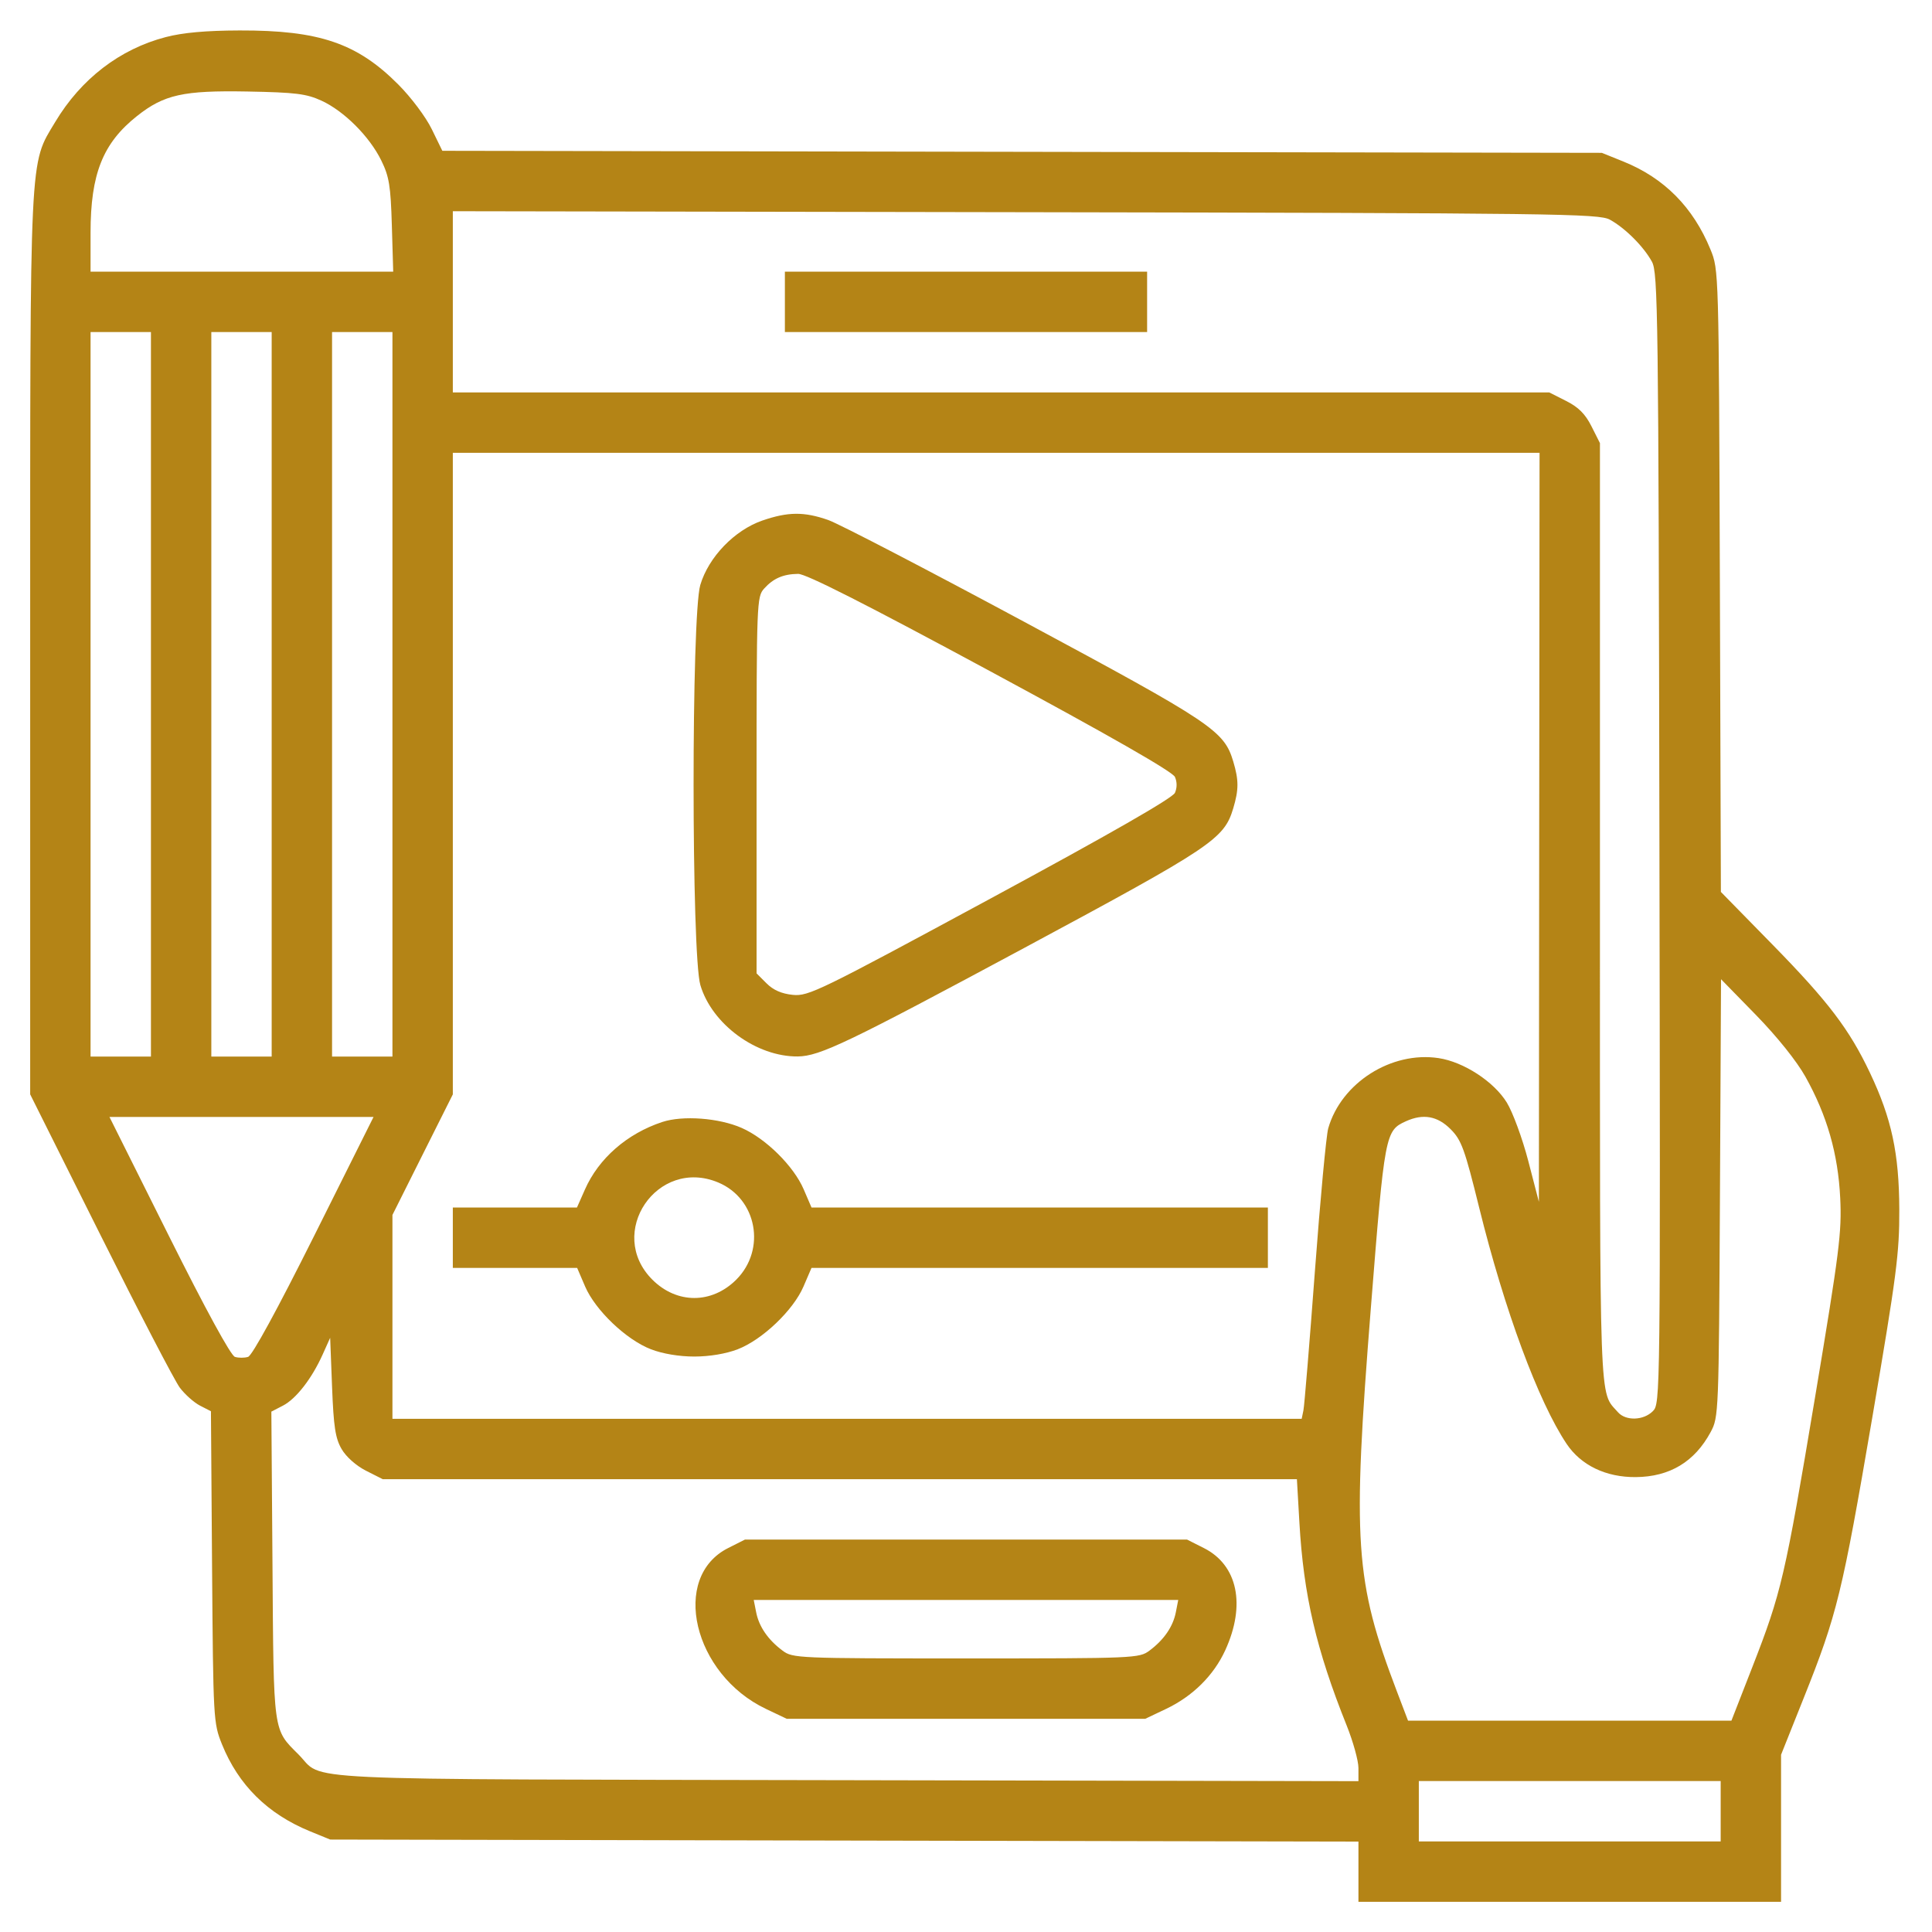 <svg width="55" height="55" viewBox="0 0 55 55" fill="none" xmlns="http://www.w3.org/2000/svg">
<path fill-rule="evenodd" clip-rule="evenodd" d="M4.718 1.056C3.411 1.397 2.307 2.245 1.571 3.474C0.833 4.704 0.859 4.159 0.859 18.364V31.154L2.858 35.154C3.957 37.355 4.974 39.312 5.119 39.504C5.264 39.697 5.522 39.926 5.693 40.015L6.005 40.175L6.037 44.607C6.07 48.954 6.075 49.05 6.319 49.656C6.787 50.816 7.619 51.639 8.822 52.132L9.399 52.368L24.036 52.397L38.672 52.426V53.283V54.141H44.688H50.703V52.047V49.954L51.351 48.331C52.298 45.961 52.446 45.353 53.299 40.361C53.994 36.288 54.073 35.683 54.069 34.429C54.063 32.834 53.851 31.842 53.234 30.541C52.649 29.305 52.047 28.513 50.47 26.902L48.99 25.391L48.961 16.536C48.931 7.689 48.93 7.68 48.694 7.103C48.202 5.901 47.379 5.069 46.218 4.6L45.601 4.351L29.096 4.322L12.592 4.293L12.292 3.678C12.124 3.332 11.704 2.772 11.337 2.404C10.166 1.228 9.083 0.86 6.821 0.867C5.86 0.87 5.204 0.929 4.718 1.056ZM9.152 2.866C9.796 3.162 10.519 3.885 10.854 4.568C11.079 5.026 11.122 5.29 11.155 6.418L11.194 7.734H6.886H2.578V6.623C2.578 4.951 2.928 4.074 3.902 3.302C4.671 2.693 5.218 2.572 7.036 2.605C8.419 2.631 8.719 2.668 9.152 2.866ZM45.831 6.254C46.263 6.491 46.791 7.018 47.027 7.45C47.199 7.765 47.214 8.892 47.24 23.873C47.268 39.868 47.267 39.959 47.052 40.174C46.786 40.441 46.281 40.455 46.06 40.203C45.519 39.586 45.547 40.348 45.547 25.971V12.614L45.305 12.134C45.129 11.784 44.934 11.59 44.584 11.414L44.105 11.172H28.498H12.891V8.592V6.013L29.192 6.041C44.377 6.067 45.516 6.082 45.831 6.254ZM22.344 8.594V9.453H27.5H32.656V8.594V7.734H27.5H22.344V8.594ZM4.297 19.766V30.078H3.437H2.578V19.766V9.453H3.437H4.297V19.766ZM7.734 19.766V30.078H6.875H6.016V19.766V9.453H6.875H7.734V19.766ZM11.172 19.766V30.078H10.312H9.453V19.766V9.453H10.312H11.172V19.766ZM43.818 23.552L43.809 34.214L43.507 33.051C43.34 32.41 43.065 31.662 42.895 31.386C42.527 30.789 41.666 30.229 40.953 30.122C39.607 29.92 38.183 30.826 37.812 32.121C37.755 32.319 37.584 34.152 37.432 36.194C37.28 38.236 37.133 40.016 37.106 40.149L37.056 40.391H24.114H11.172V37.489V34.587L12.031 32.871L12.891 31.155V22.023V12.891H28.359H43.828L43.818 23.552ZM21.702 14.819C20.91 15.093 20.172 15.859 19.936 16.652C19.68 17.515 19.682 27.177 19.938 28.044C20.268 29.159 21.536 30.087 22.712 30.075C23.337 30.068 24.133 29.686 29.165 26.982C34.523 24.102 34.845 23.886 35.108 23.011C35.267 22.478 35.267 22.209 35.108 21.677C34.845 20.801 34.523 20.585 29.165 17.706C26.388 16.213 23.875 14.907 23.579 14.804C22.89 14.563 22.433 14.567 21.702 14.819ZM28.194 19.112C31.617 20.958 33.381 21.968 33.448 22.118C33.511 22.259 33.511 22.429 33.448 22.57C33.381 22.72 31.612 23.734 28.194 25.582C23.322 28.216 23.016 28.365 22.573 28.322C22.251 28.29 22.015 28.187 21.821 27.993L21.538 27.71V22.352C21.538 17.146 21.544 16.988 21.753 16.756C22.015 16.465 22.295 16.343 22.72 16.337C22.943 16.334 24.631 17.189 28.194 19.112ZM51.396 30.651C52.013 31.755 52.326 32.847 52.387 34.106C52.434 35.077 52.365 35.623 51.676 39.746C50.813 44.908 50.715 45.329 49.887 47.454L49.29 48.984H44.687H40.084L39.767 48.152C38.568 44.999 38.495 43.923 39.027 37.214C39.419 32.272 39.435 32.188 40.021 31.921C40.513 31.697 40.921 31.769 41.296 32.146C41.605 32.456 41.695 32.704 42.108 34.375C42.829 37.295 43.795 39.905 44.599 41.105C45.009 41.716 45.719 42.057 46.567 42.05C47.533 42.042 48.243 41.615 48.699 40.767C48.927 40.343 48.931 40.249 48.963 34.106L48.994 27.876L49.99 28.896C50.595 29.517 51.146 30.205 51.396 30.651ZM8.943 35.182C7.891 37.287 7.18 38.589 7.063 38.627C6.96 38.66 6.79 38.66 6.687 38.627C6.57 38.589 5.859 37.287 4.807 35.182L3.116 31.797H6.875H10.634L8.943 35.182ZM18.852 31.941C17.849 32.273 17.041 32.979 16.651 33.865L16.425 34.375H14.658H12.891V35.234V36.094H14.66H16.43L16.658 36.626C16.95 37.302 17.828 38.14 18.531 38.411C18.863 38.539 19.334 38.618 19.766 38.618C20.198 38.618 20.669 38.539 21.001 38.411C21.703 38.14 22.582 37.302 22.873 36.626L23.102 36.094H29.598H36.094V35.234V34.375H29.598H23.102L22.878 33.855C22.595 33.197 21.803 32.413 21.115 32.11C20.468 31.825 19.435 31.748 18.852 31.941ZM20.445 33.662C21.549 34.123 21.818 35.57 20.96 36.429C20.263 37.125 19.268 37.125 18.571 36.429C17.243 35.1 18.709 32.937 20.445 33.662ZM9.724 41.25C9.853 41.473 10.136 41.724 10.418 41.868L10.895 42.109H23.908H36.92L36.991 43.34C37.109 45.408 37.47 46.959 38.337 49.121C38.521 49.581 38.672 50.125 38.672 50.331V50.706L24.089 50.678C7.893 50.646 9.262 50.711 8.495 49.943C7.769 49.217 7.791 49.379 7.757 44.558L7.725 40.186L8.054 40.016C8.43 39.822 8.879 39.243 9.187 38.556L9.399 38.084L9.453 39.479C9.497 40.618 9.547 40.943 9.724 41.25ZM20.728 44.07C19.082 44.9 19.733 47.665 21.807 48.65L22.398 48.931H27.5H32.602L33.193 48.65C33.953 48.29 34.552 47.696 34.881 46.978C35.472 45.688 35.234 44.555 34.272 44.07L33.792 43.828H27.5H21.208L20.728 44.07ZM33.474 45.896C33.394 46.306 33.136 46.682 32.722 46.99C32.433 47.206 32.307 47.212 27.5 47.212C22.693 47.212 22.567 47.206 22.278 46.99C21.864 46.682 21.606 46.306 21.526 45.896L21.457 45.547H27.5H33.542L33.474 45.896ZM48.984 51.562V52.422H44.688H40.391V51.562V50.703H44.688H48.984V51.562Z" fill="#b48416"/>
</svg>

